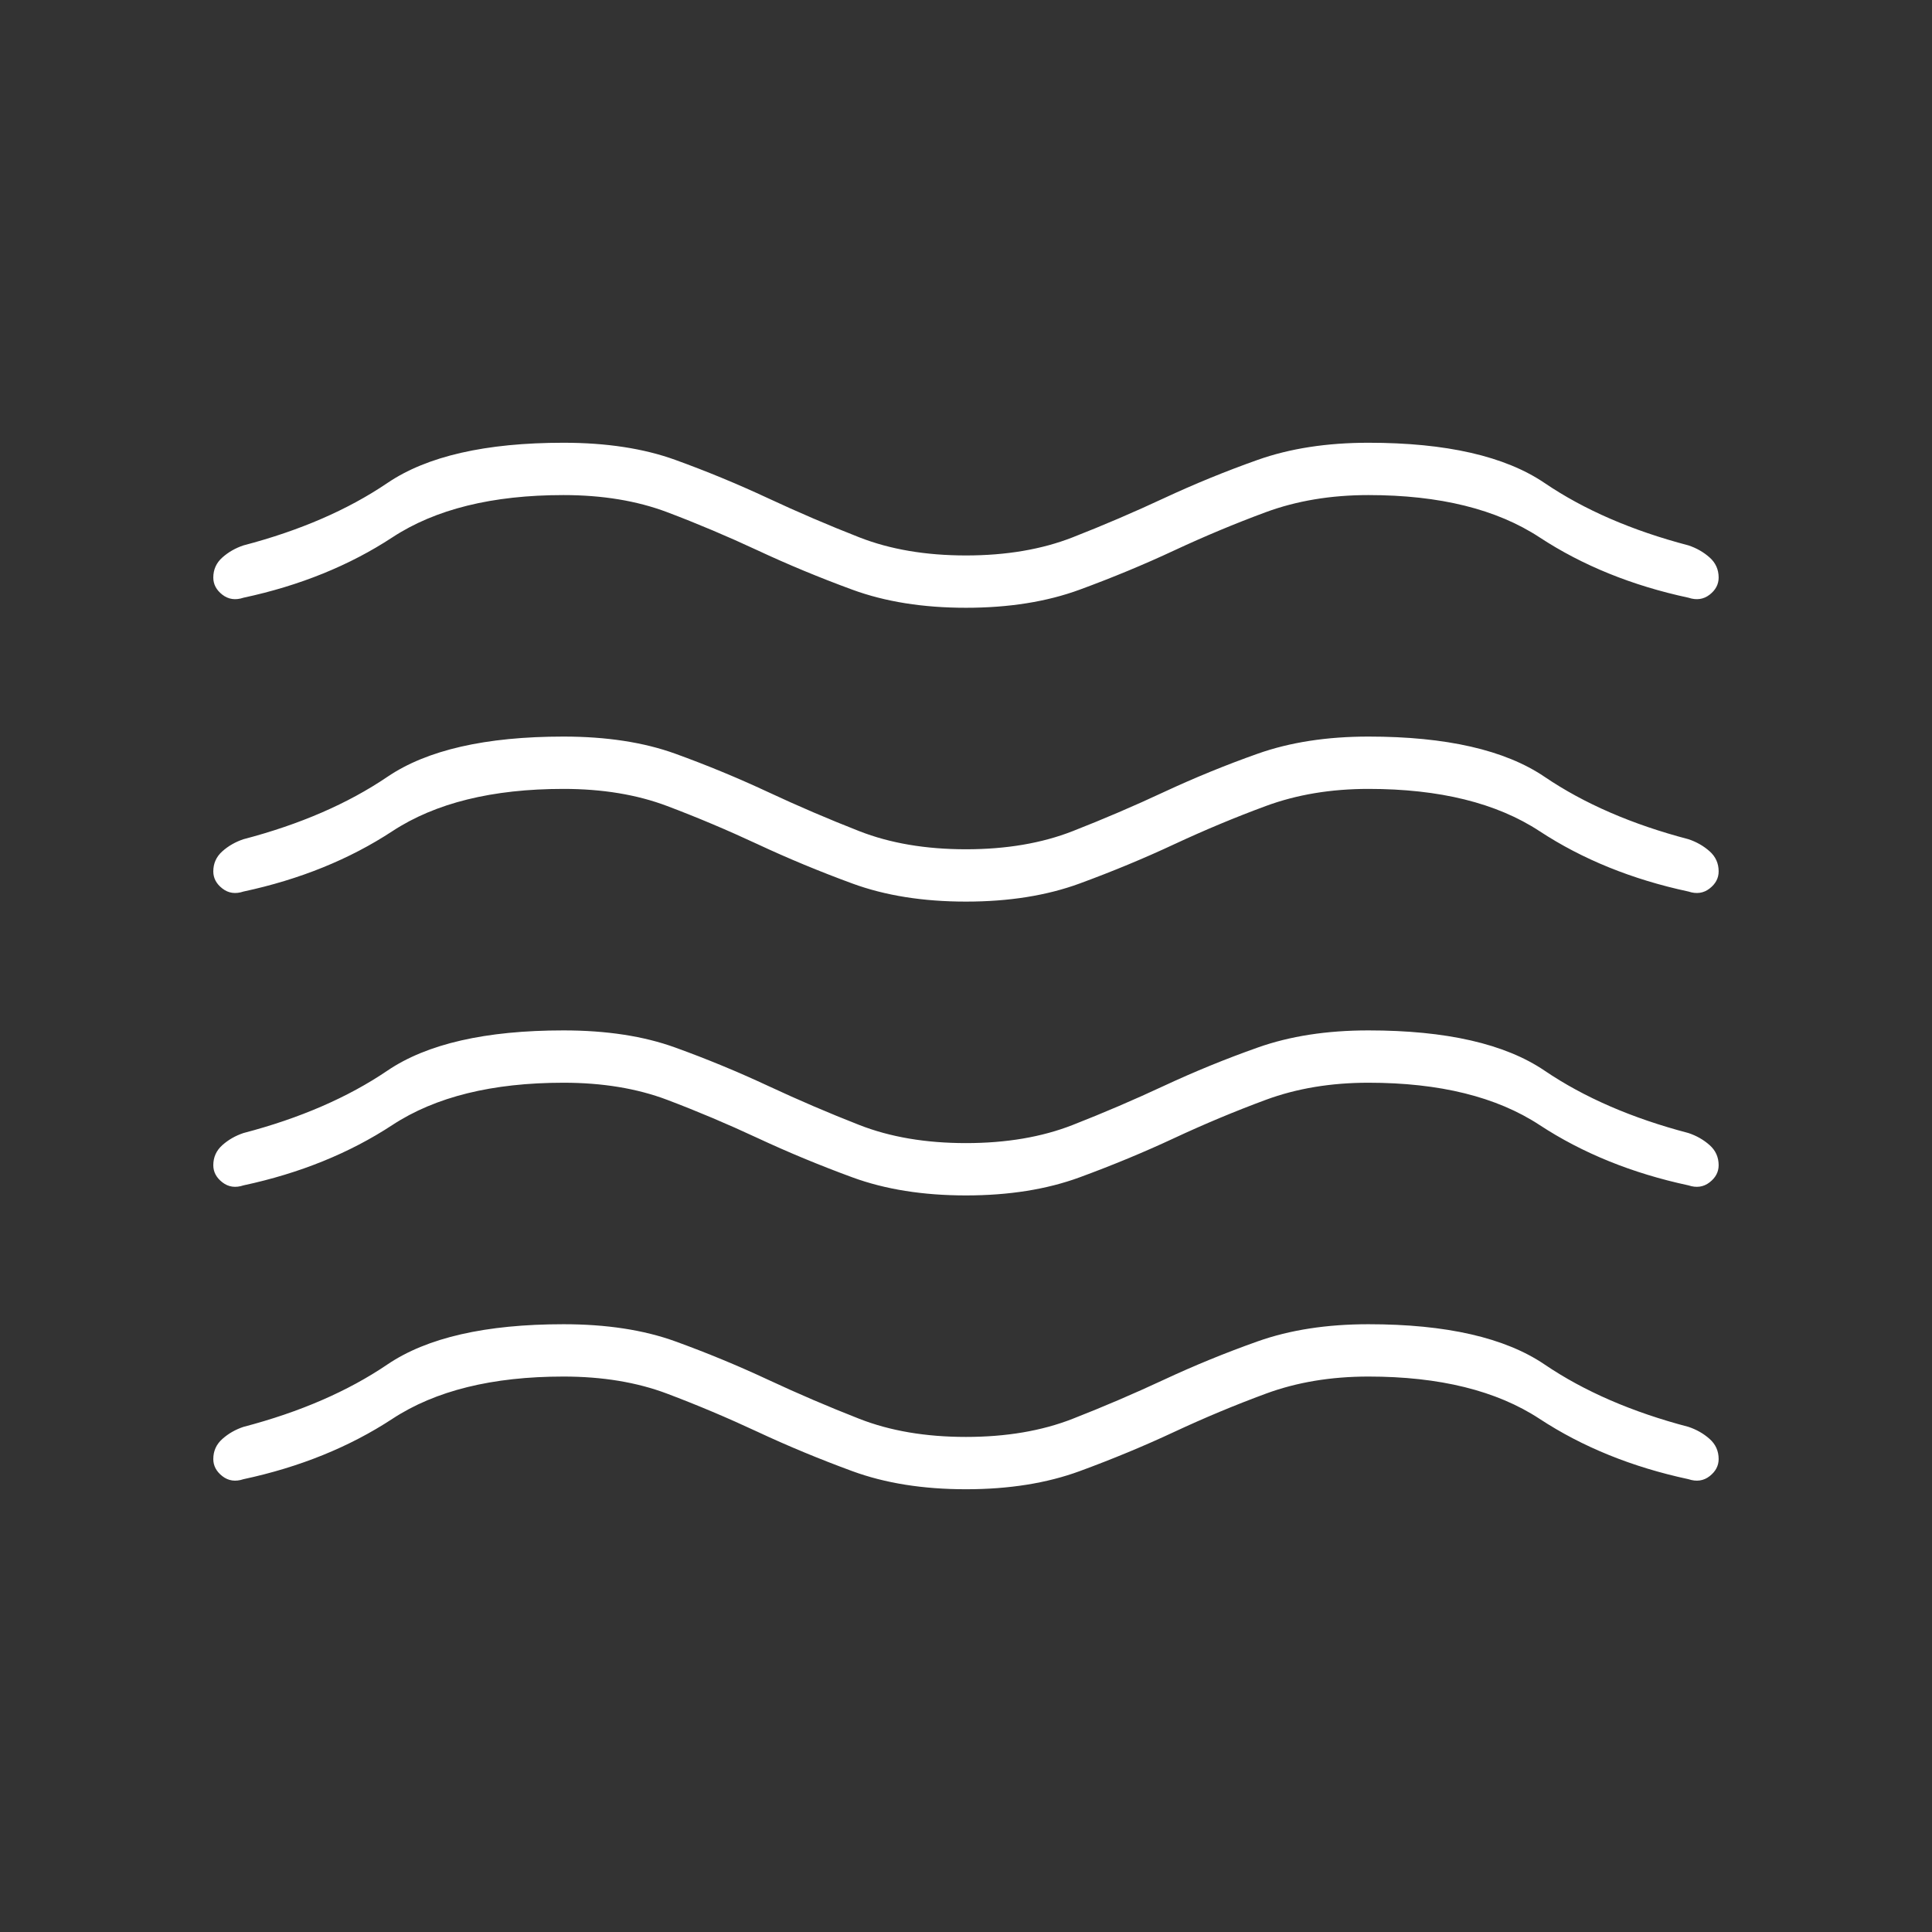 <?xml version="1.0" encoding="UTF-8"?> <svg xmlns="http://www.w3.org/2000/svg" width="72" height="72" viewBox="0 0 72 72" fill="none"><rect x="0" y="0" width="72" height="72" fill="#333333" stroke="none"/><path d="M20.999 51.3C18.349 51.3 16.224 51.825 14.624 52.875C13.024 53.925 11.174 54.675 9.074 55.125C8.774 55.225 8.512 55.188 8.287 55.013C8.062 54.837 7.949 54.625 7.949 54.375C7.949 54.075 8.062 53.825 8.287 53.625C8.512 53.425 8.774 53.275 9.074 53.175C11.174 52.625 12.962 51.85 14.437 50.85C15.912 49.85 18.099 49.35 20.999 49.35C22.599 49.35 23.987 49.562 25.162 49.987C26.337 50.413 27.487 50.888 28.612 51.413C29.737 51.938 30.874 52.425 32.024 52.875C33.174 53.325 34.499 53.55 35.999 53.55C37.499 53.55 38.824 53.325 39.974 52.875C41.124 52.425 42.262 51.938 43.387 51.413C44.512 50.888 45.674 50.413 46.874 49.987C48.074 49.562 49.449 49.35 50.999 49.35C53.899 49.35 56.087 49.85 57.562 50.85C59.037 51.85 60.824 52.625 62.924 53.175C63.224 53.275 63.487 53.425 63.712 53.625C63.937 53.825 64.049 54.075 64.049 54.375C64.049 54.625 63.937 54.837 63.712 55.013C63.487 55.188 63.224 55.225 62.924 55.125C60.824 54.675 58.974 53.925 57.374 52.875C55.774 51.825 53.649 51.3 50.999 51.3C49.599 51.3 48.324 51.513 47.174 51.938C46.024 52.362 44.887 52.837 43.762 53.362C42.637 53.888 41.462 54.375 40.237 54.825C39.012 55.275 37.599 55.5 35.999 55.5C34.399 55.5 32.987 55.275 31.762 54.825C30.537 54.375 29.362 53.888 28.237 53.362C27.112 52.837 25.987 52.362 24.862 51.938C23.737 51.513 22.449 51.3 20.999 51.3ZM20.999 40.35C18.349 40.35 16.224 40.875 14.624 41.925C13.024 42.975 11.174 43.725 9.074 44.175C8.774 44.275 8.512 44.237 8.287 44.062C8.062 43.888 7.949 43.675 7.949 43.425C7.949 43.125 8.062 42.875 8.287 42.675C8.512 42.475 8.774 42.325 9.074 42.225C11.174 41.675 12.962 40.9 14.437 39.9C15.912 38.9 18.099 38.4 20.999 38.4C22.599 38.4 23.987 38.612 25.162 39.038C26.337 39.462 27.487 39.938 28.612 40.462C29.737 40.987 30.874 41.475 32.024 41.925C33.174 42.375 34.499 42.6 35.999 42.6C37.499 42.6 38.824 42.375 39.974 41.925C41.124 41.475 42.262 40.987 43.387 40.462C44.512 39.938 45.674 39.462 46.874 39.038C48.074 38.612 49.449 38.4 50.999 38.4C53.899 38.4 56.087 38.9 57.562 39.9C59.037 40.9 60.824 41.675 62.924 42.225C63.224 42.325 63.487 42.475 63.712 42.675C63.937 42.875 64.049 43.125 64.049 43.425C64.049 43.675 63.937 43.888 63.712 44.062C63.487 44.237 63.224 44.275 62.924 44.175C60.824 43.725 58.974 42.975 57.374 41.925C55.774 40.875 53.649 40.35 50.999 40.35C49.599 40.35 48.324 40.562 47.174 40.987C46.024 41.413 44.887 41.888 43.762 42.413C42.637 42.938 41.462 43.425 40.237 43.875C39.012 44.325 37.599 44.55 35.999 44.55C34.399 44.55 32.987 44.325 31.762 43.875C30.537 43.425 29.362 42.938 28.237 42.413C27.112 41.888 25.987 41.413 24.862 40.987C23.737 40.562 22.449 40.35 20.999 40.35ZM20.999 29.4C18.349 29.4 16.224 29.925 14.624 30.975C13.024 32.025 11.174 32.775 9.074 33.225C8.774 33.325 8.512 33.288 8.287 33.112C8.062 32.938 7.949 32.725 7.949 32.475C7.949 32.175 8.062 31.925 8.287 31.725C8.512 31.525 8.774 31.375 9.074 31.275C11.174 30.725 12.962 29.95 14.437 28.95C15.912 27.95 18.099 27.45 20.999 27.45C22.599 27.45 23.987 27.663 25.162 28.087C26.337 28.512 27.487 28.988 28.612 29.512C29.737 30.038 30.874 30.525 32.024 30.975C33.174 31.425 34.499 31.65 35.999 31.65C37.499 31.65 38.824 31.425 39.974 30.975C41.124 30.525 42.262 30.038 43.387 29.512C44.512 28.988 45.674 28.512 46.874 28.087C48.074 27.663 49.449 27.45 50.999 27.45C53.899 27.45 56.087 27.95 57.562 28.95C59.037 29.95 60.824 30.725 62.924 31.275C63.224 31.375 63.487 31.525 63.712 31.725C63.937 31.925 64.049 32.175 64.049 32.475C64.049 32.725 63.937 32.938 63.712 33.112C63.487 33.288 63.224 33.325 62.924 33.225C60.824 32.775 58.974 32.025 57.374 30.975C55.774 29.925 53.649 29.4 50.999 29.4C49.599 29.4 48.324 29.613 47.174 30.038C46.024 30.462 44.887 30.938 43.762 31.462C42.637 31.988 41.462 32.475 40.237 32.925C39.012 33.375 37.599 33.6 35.999 33.6C34.399 33.6 32.987 33.375 31.762 32.925C30.537 32.475 29.362 31.988 28.237 31.462C27.112 30.938 25.987 30.462 24.862 30.038C23.737 29.613 22.449 29.4 20.999 29.4ZM20.999 18.45C18.349 18.45 16.224 18.975 14.624 20.025C13.024 21.075 11.174 21.825 9.074 22.275C8.774 22.375 8.512 22.337 8.287 22.163C8.062 21.988 7.949 21.775 7.949 21.525C7.949 21.225 8.062 20.975 8.287 20.775C8.512 20.575 8.774 20.425 9.074 20.325C11.174 19.775 12.962 19 14.437 18C15.912 17 18.099 16.5 20.999 16.5C22.599 16.5 23.987 16.712 25.162 17.137C26.337 17.562 27.487 18.038 28.612 18.562C29.737 19.087 30.874 19.575 32.024 20.025C33.174 20.475 34.499 20.7 35.999 20.7C37.499 20.7 38.824 20.475 39.974 20.025C41.124 19.575 42.262 19.087 43.387 18.562C44.512 18.038 45.674 17.562 46.874 17.137C48.074 16.712 49.449 16.5 50.999 16.5C53.899 16.5 56.087 17 57.562 18C59.037 19 60.824 19.775 62.924 20.325C63.224 20.425 63.487 20.575 63.712 20.775C63.937 20.975 64.049 21.225 64.049 21.525C64.049 21.775 63.937 21.988 63.712 22.163C63.487 22.337 63.224 22.375 62.924 22.275C60.824 21.825 58.974 21.075 57.374 20.025C55.774 18.975 53.649 18.45 50.999 18.45C49.599 18.45 48.324 18.663 47.174 19.087C46.024 19.512 44.887 19.988 43.762 20.512C42.637 21.038 41.462 21.525 40.237 21.975C39.012 22.425 37.599 22.65 35.999 22.65C34.399 22.65 32.987 22.425 31.762 21.975C30.537 21.525 29.362 21.038 28.237 20.512C27.112 19.988 25.987 19.512 24.862 19.087C23.737 18.663 22.449 18.45 20.999 18.45Z" fill="white"></path></svg> 